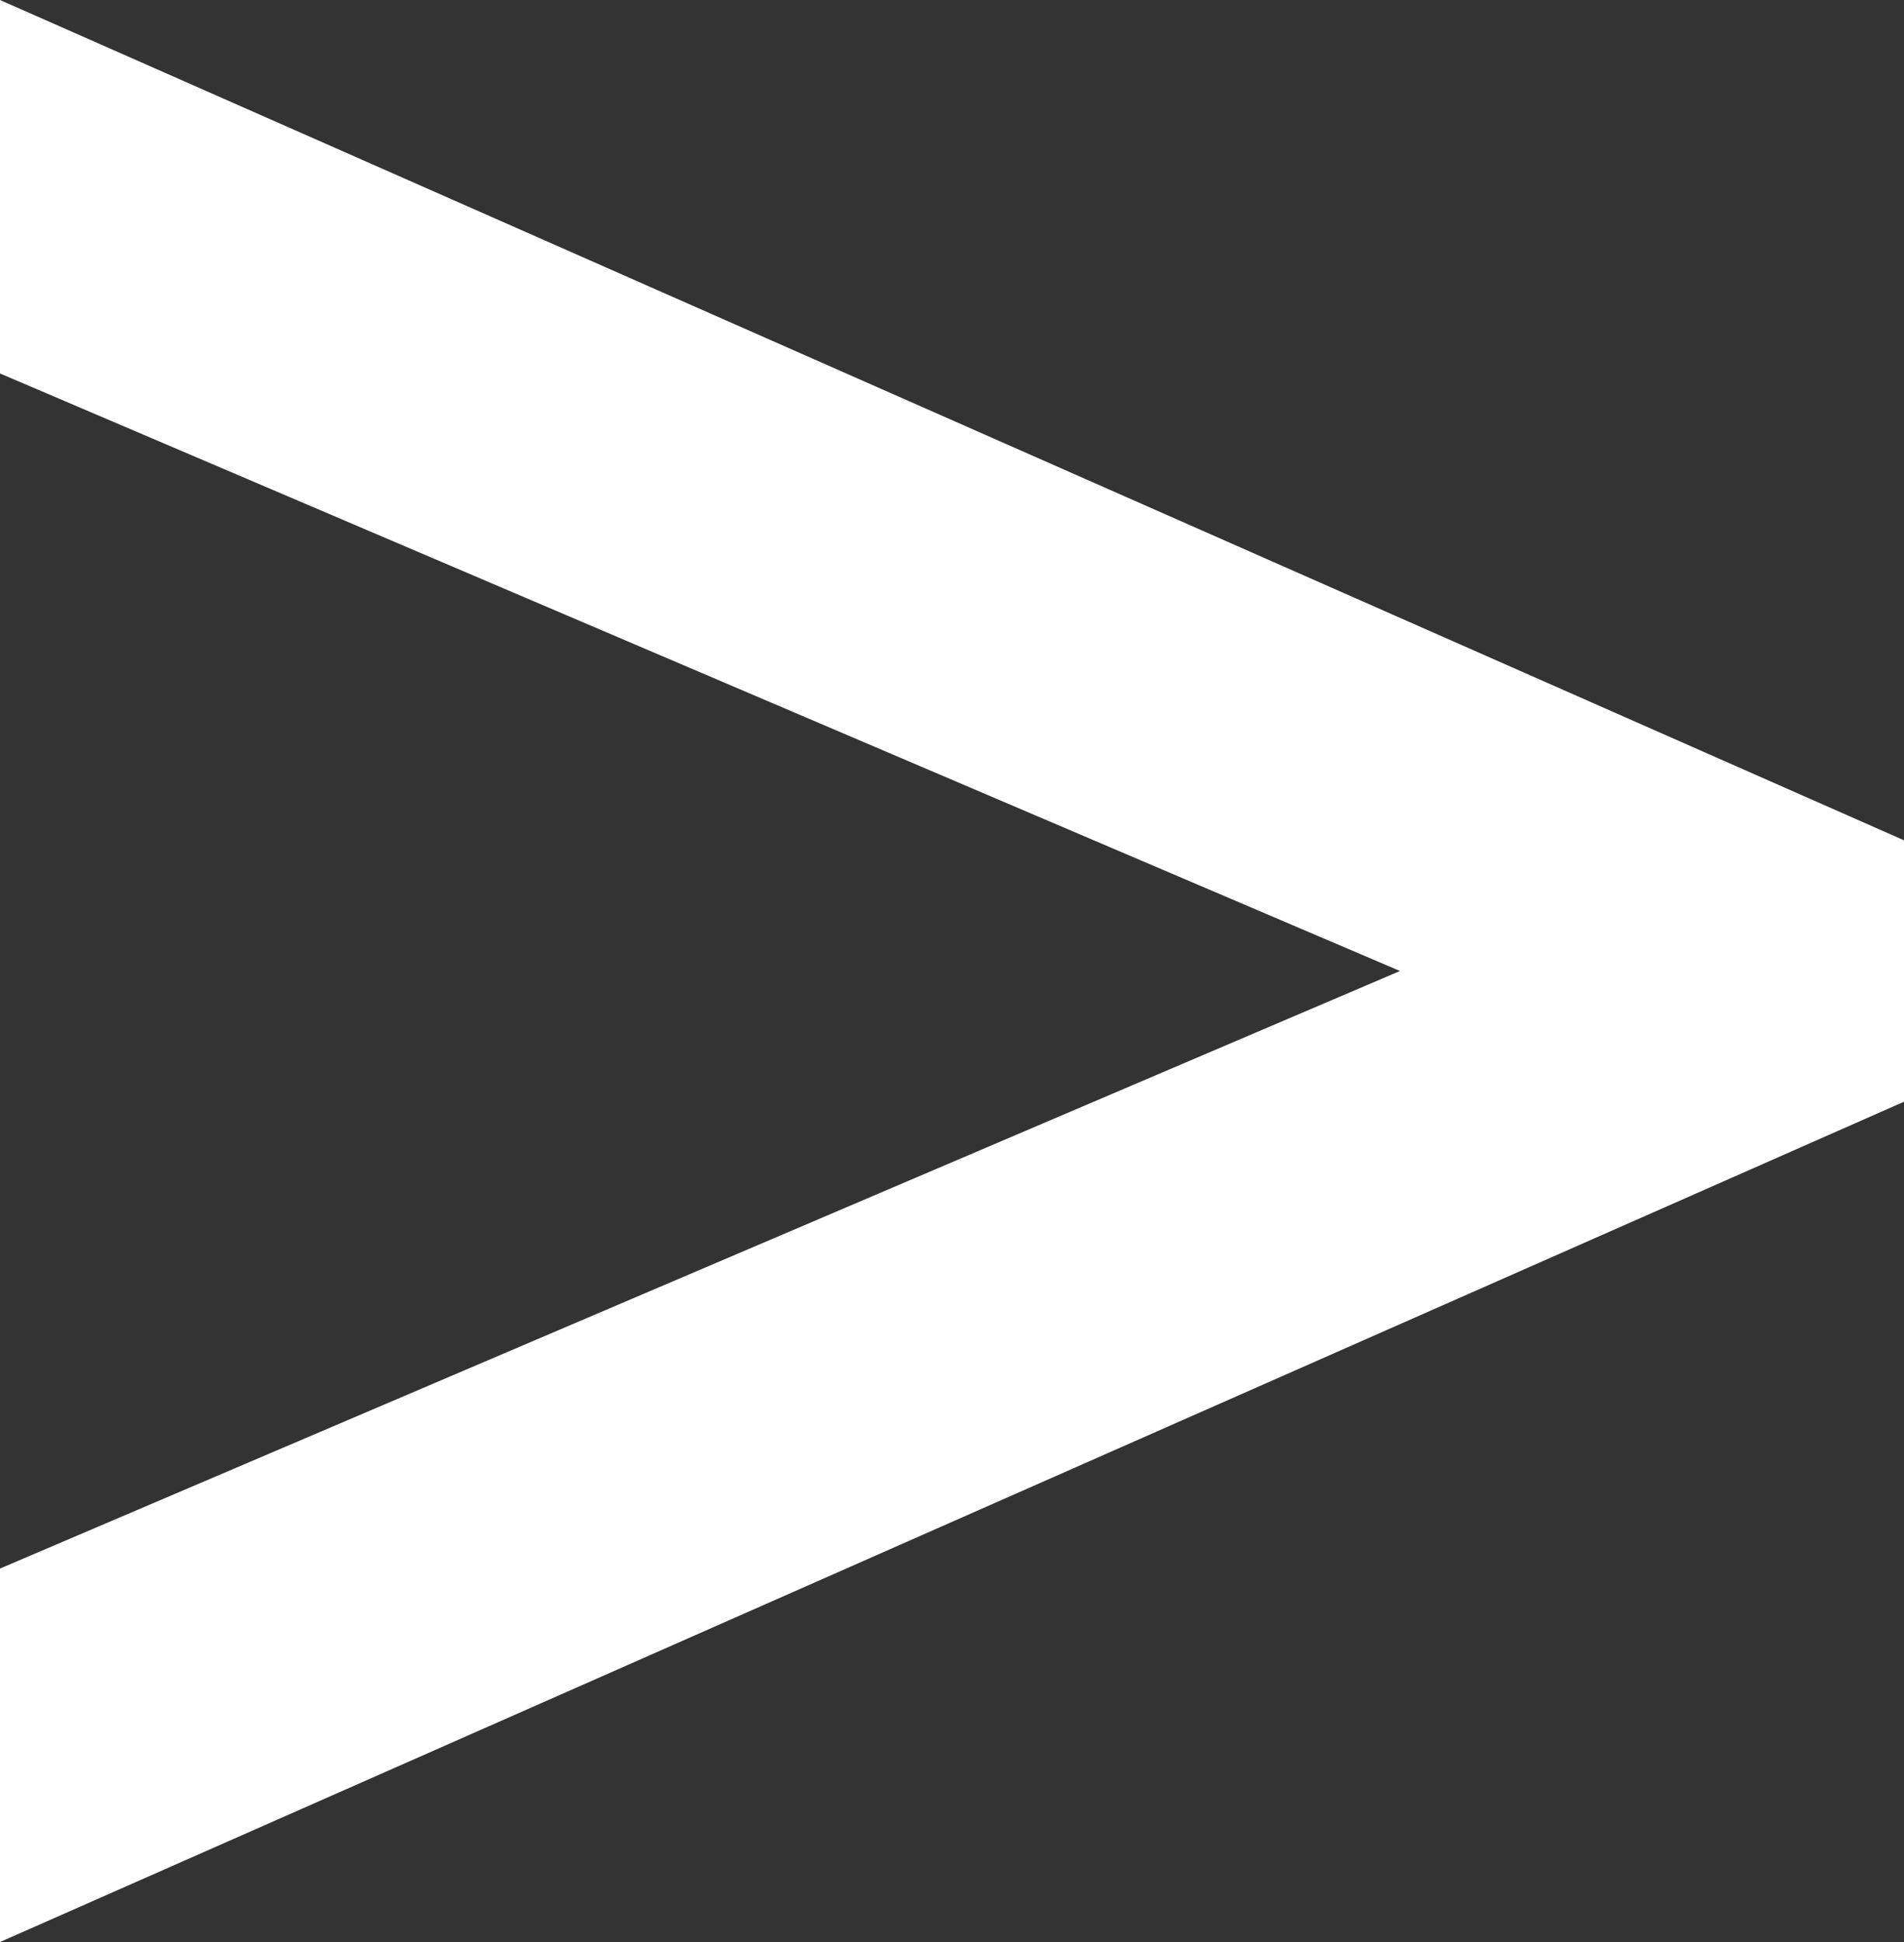 <svg xmlns="http://www.w3.org/2000/svg" viewBox="0 0 10.2 10.4"><rect x="0" y="0" width="10.2" height="10.4" fill="#333333" stroke="none"/><path d="M0 8.4v2l10.2-4.5V4.5L0 0v2l7.5 3.2L0 8.4z" fill="#fff"/></svg>